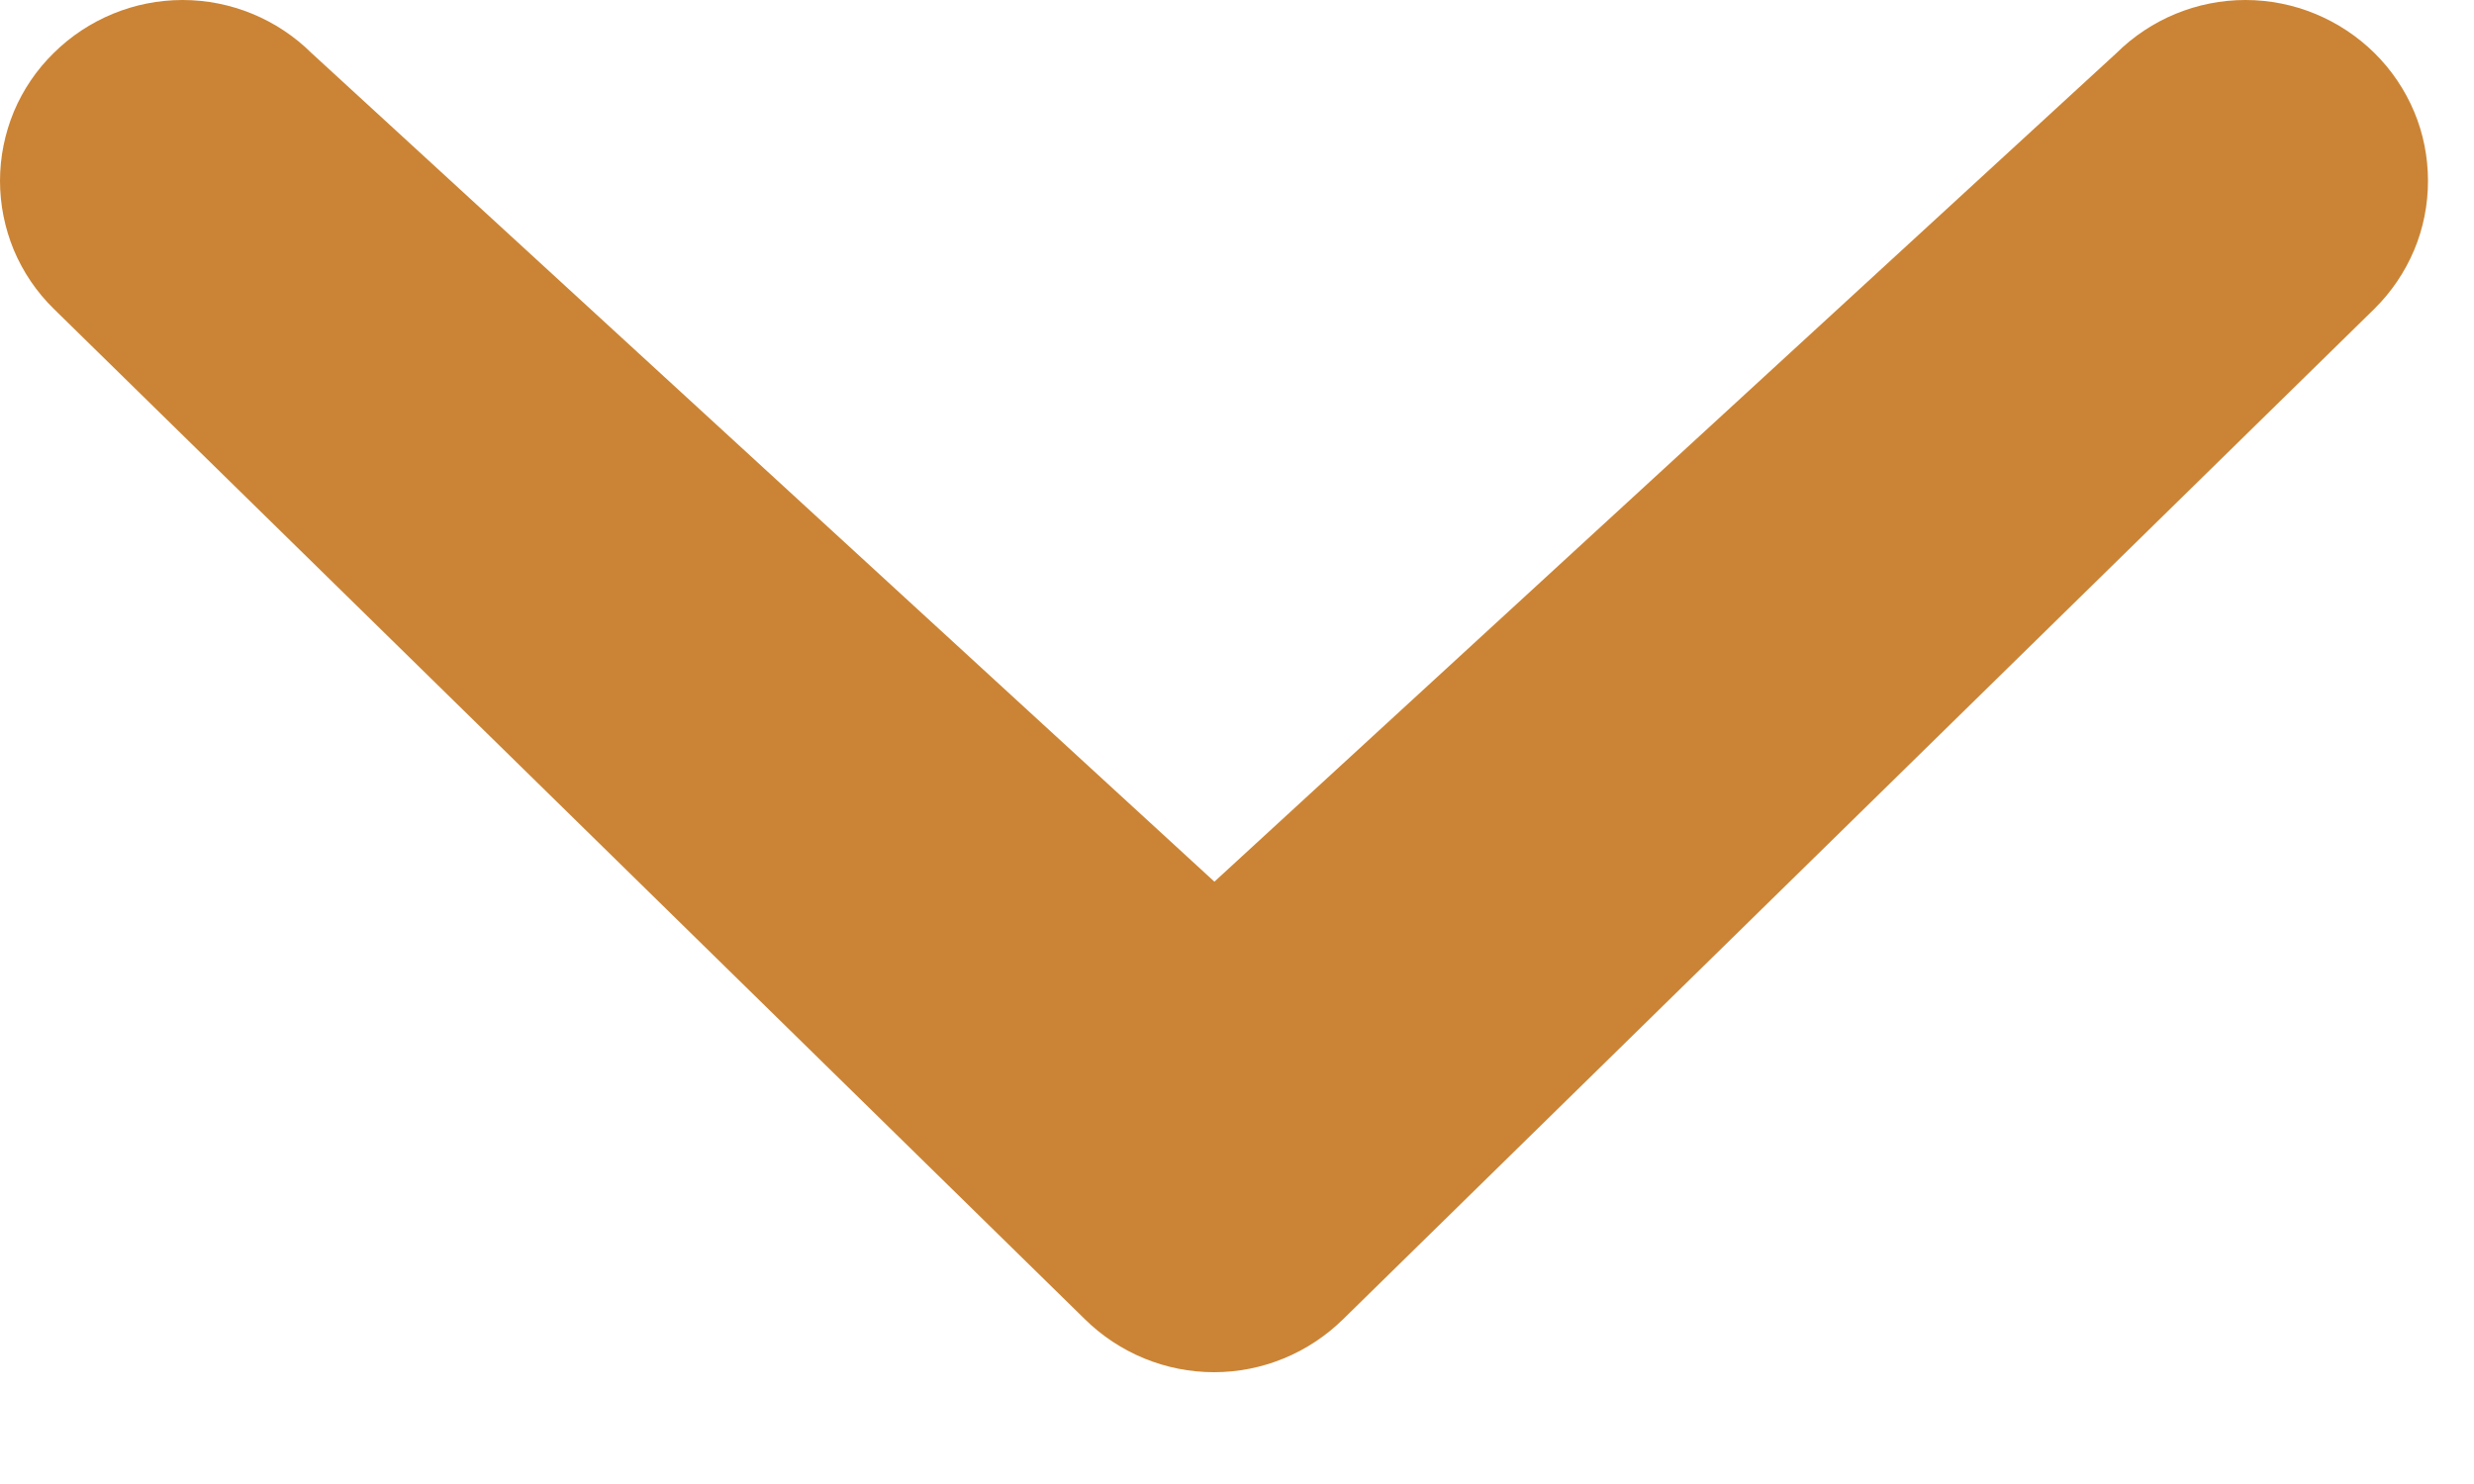 <svg width="15" height="9" viewBox="0 0 15 9" fill="none" xmlns="http://www.w3.org/2000/svg">
<path d="M12.832 0.322C13.04 0.116 13.321 0 13.614 0C13.907 0 14.188 0.116 14.397 0.322C14.499 0.423 14.581 0.544 14.637 0.677C14.693 0.81 14.721 0.953 14.721 1.097C14.721 1.241 14.693 1.384 14.637 1.517C14.581 1.65 14.499 1.771 14.397 1.872L8.144 8C7.935 8.206 7.654 8.322 7.361 8.322C7.067 8.322 6.786 8.206 6.577 8L0.325 1.872C0.222 1.771 0.14 1.65 0.084 1.517C0.029 1.384 0 1.241 0 1.097C0 0.953 0.029 0.81 0.084 0.677C0.14 0.544 0.222 0.423 0.325 0.322C0.533 0.116 0.814 0 1.107 0C1.4 0 1.681 0.116 1.889 0.322L7.363 5.347L12.832 0.322Z" fill="#CB8435"/>
</svg>
